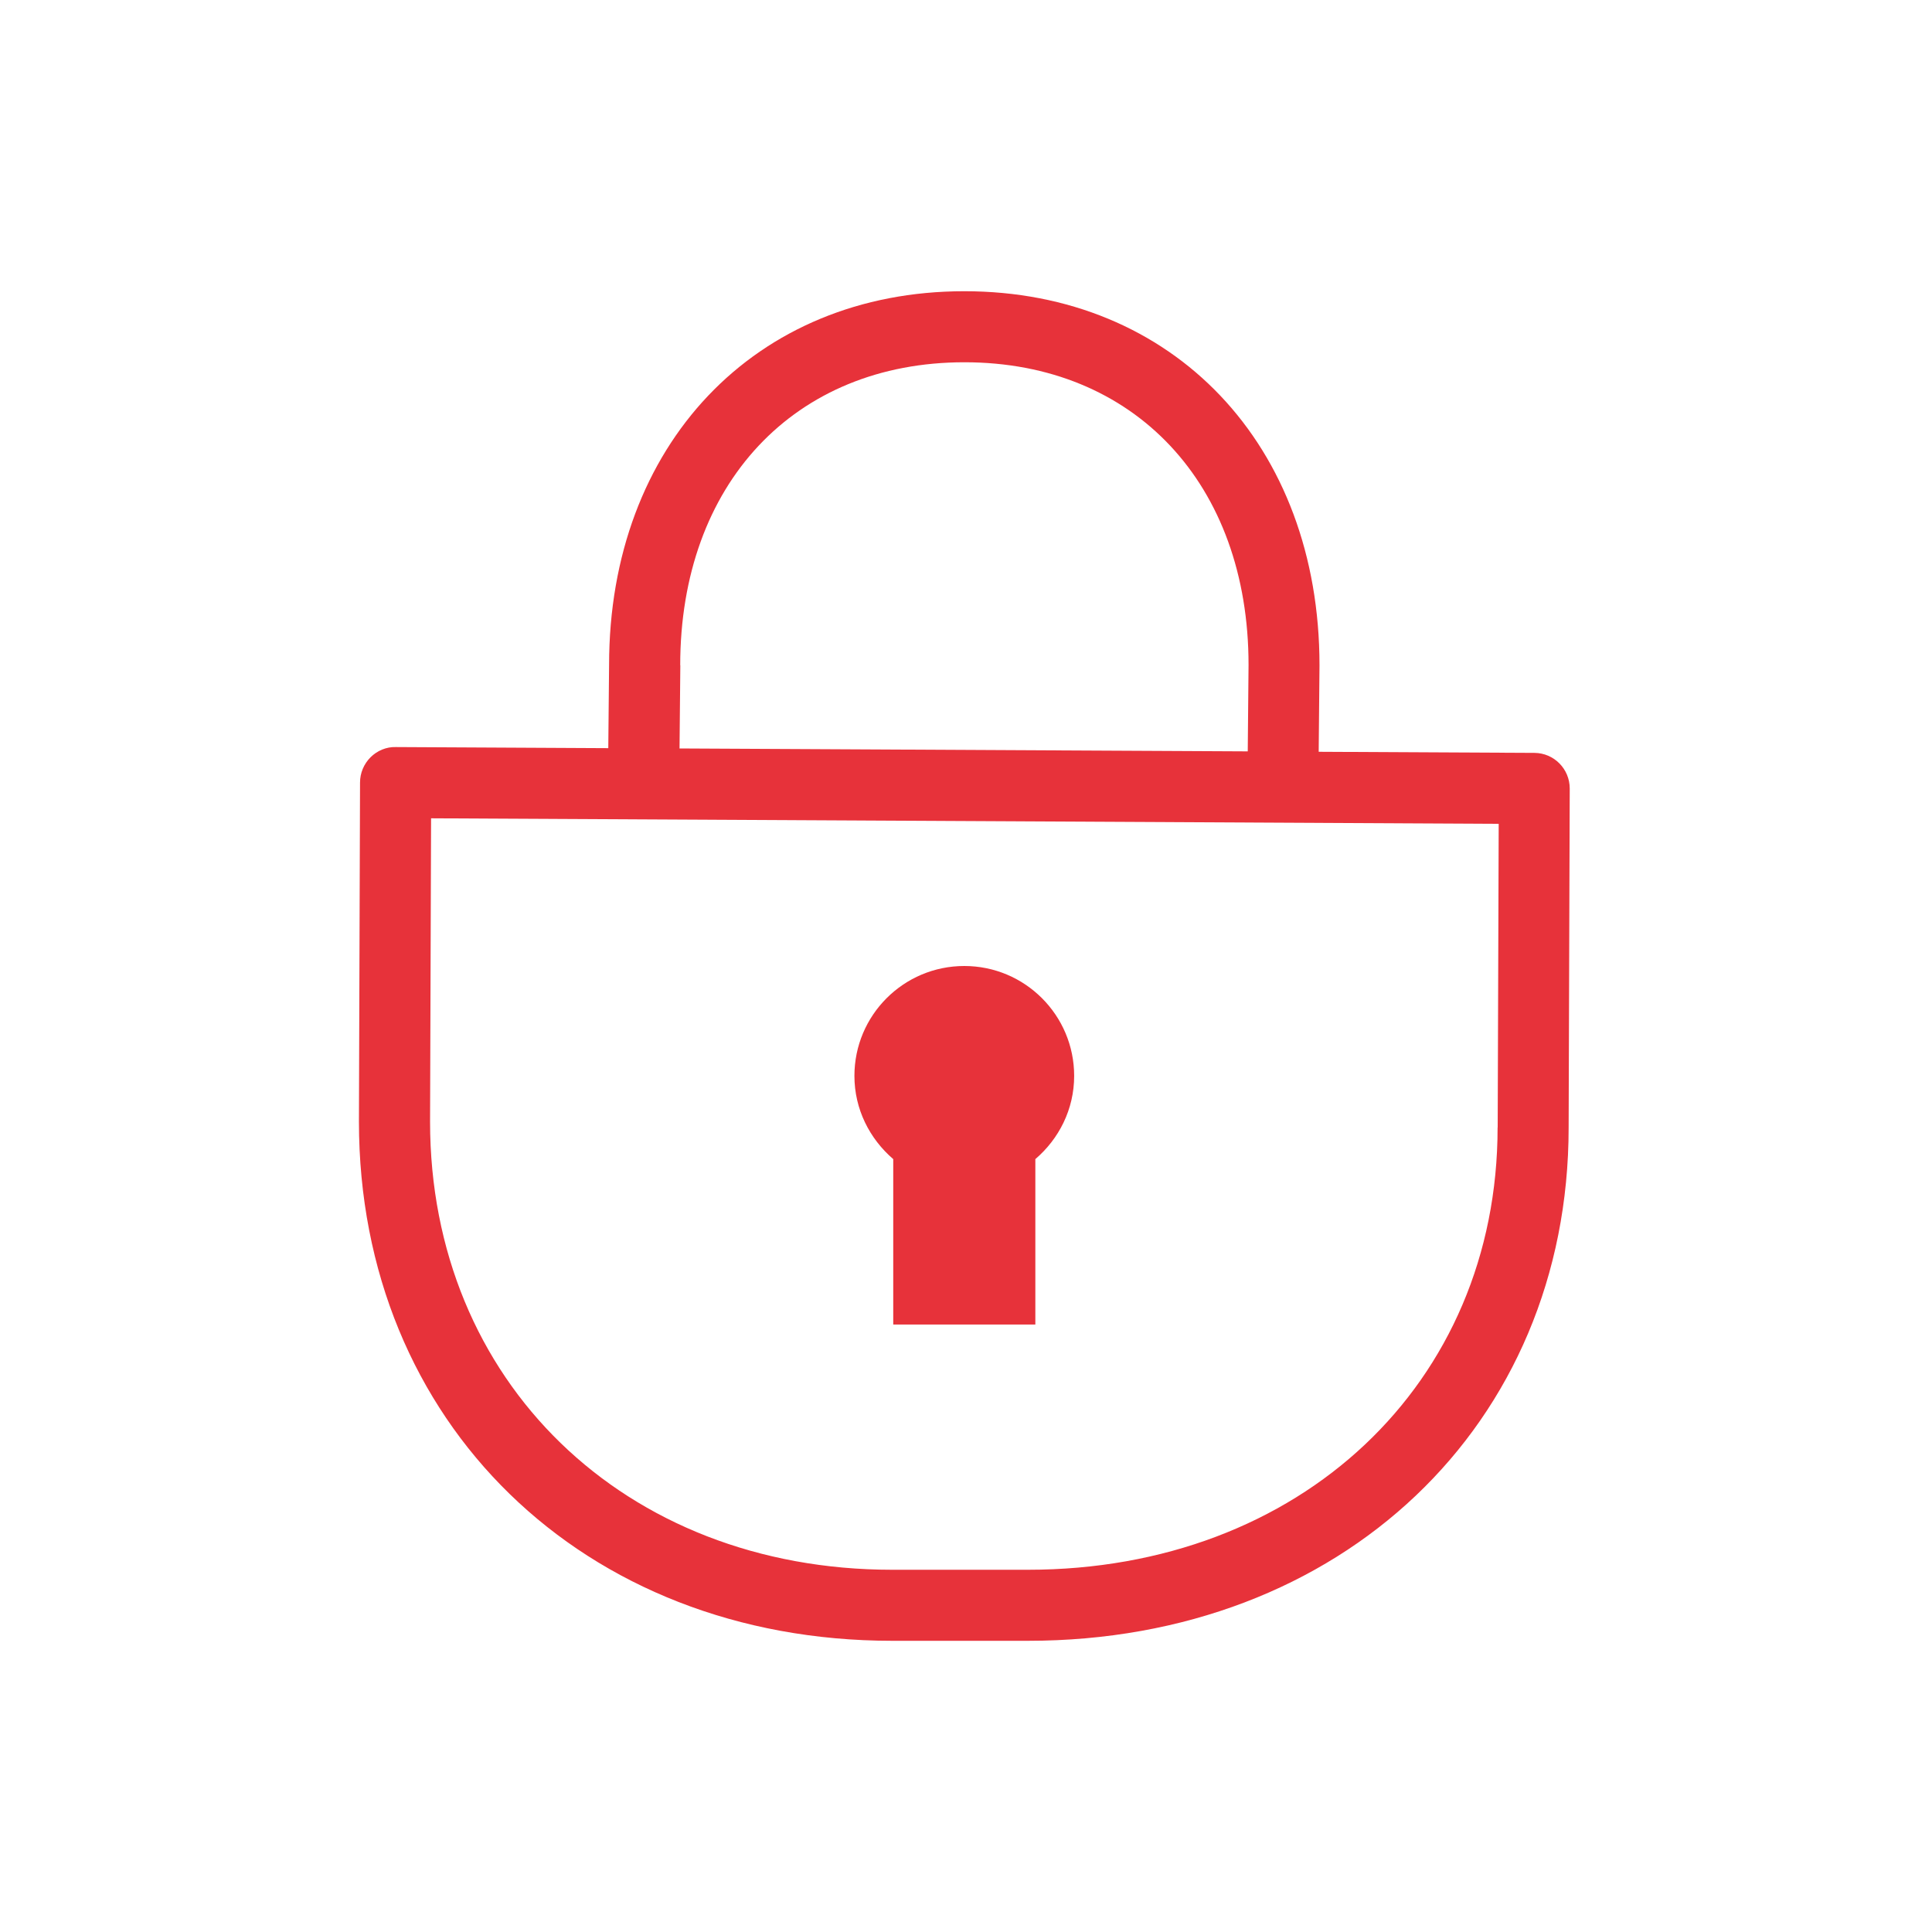 <svg width="65" height="65" viewBox="0 0 65 65" fill="none" xmlns="http://www.w3.org/2000/svg">
<path fill-rule="evenodd" clip-rule="evenodd" d="M50.385 37.931C50.385 46.553 43.739 52.813 34.582 52.813H30.018C21.006 52.813 14.469 46.472 14.469 37.738L14.503 27.531L50.422 27.717L50.388 37.934L50.385 37.931ZM22.885 22.385C22.885 16.284 26.728 12.188 32.446 12.188C38.164 12.188 42.006 16.284 42.006 22.371L41.979 25.279L22.862 25.181L22.889 22.381L22.885 22.385ZM51.624 25.33L44.366 25.293L44.393 22.385C44.393 14.974 39.481 9.798 32.442 9.798C25.404 9.798 20.492 14.974 20.492 22.371L20.465 25.171L13.311 25.134C13 25.124 12.688 25.256 12.465 25.479C12.242 25.703 12.113 26.007 12.113 26.326L12.076 37.734C12.076 47.857 19.622 55.203 30.018 55.203H34.582C45.124 55.203 52.775 47.938 52.775 37.934L52.812 26.529C52.812 25.872 52.284 25.334 51.624 25.33Z" fill="#E7323A"/>
<path fill-rule="evenodd" clip-rule="evenodd" d="M36.139 36.197C36.139 34.156 34.484 32.5 32.443 32.5C30.401 32.5 28.746 34.156 28.746 36.197C28.746 37.321 29.26 38.316 30.052 38.997V44.562H34.833V38.997C35.625 38.319 36.139 37.324 36.139 36.197Z" fill="#E7323A"/>
</svg>
